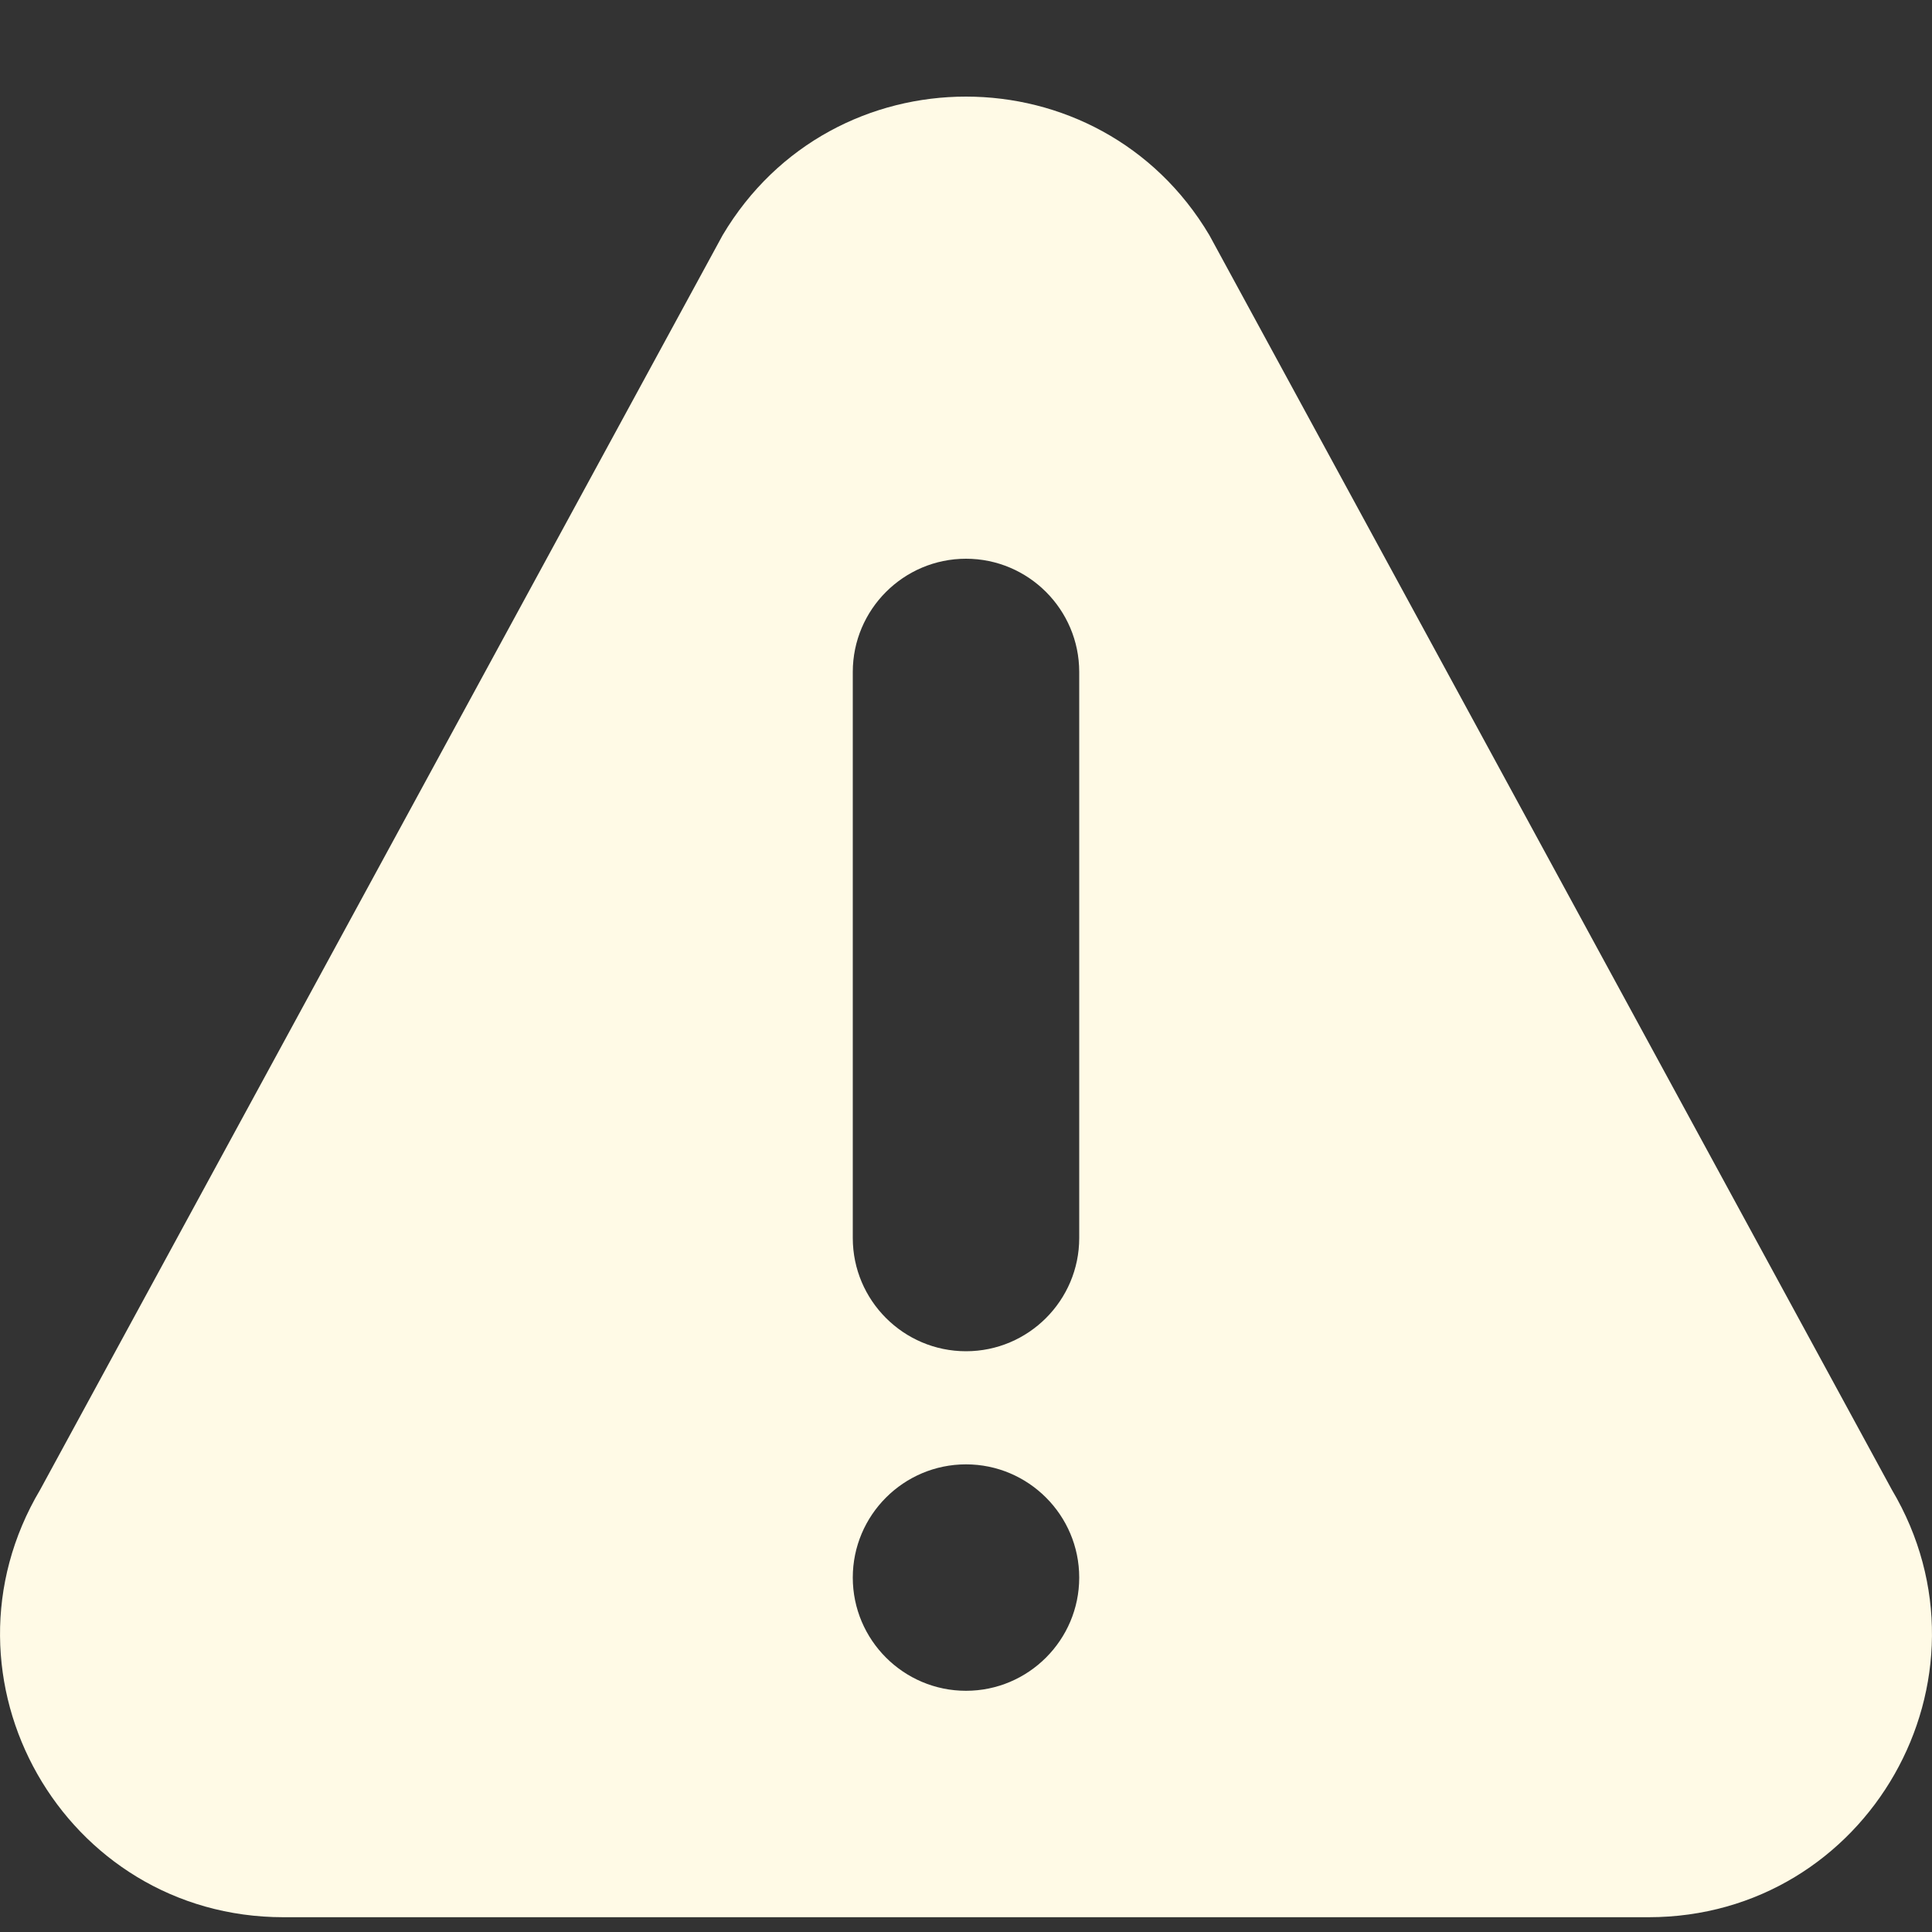 <svg width="20" height="20" viewBox="0 0 20 20" fill="none" xmlns="http://www.w3.org/2000/svg">
<rect x="0" y="0" width="20" height="20" fill="#333333" stroke="none"/>
<path d="M19.584 15.421L12.519 2.434C11.384 0.523 8.617 0.521 7.481 2.434L0.416 15.421C-0.744 17.374 0.66 19.847 2.935 19.847H17.065C19.337 19.847 20.745 17.376 19.584 15.421ZM10 17.503C9.354 17.503 8.828 16.977 8.828 16.331C8.828 15.685 9.354 15.159 10 15.159C10.646 15.159 11.172 15.685 11.172 16.331C11.172 16.977 10.646 17.503 10 17.503ZM11.172 12.816C11.172 13.462 10.646 13.988 10 13.988C9.354 13.988 8.828 13.462 8.828 12.816V6.956C8.828 6.31 9.354 5.784 10 5.784C10.646 5.784 11.172 6.31 11.172 6.956V12.816Z" fill="#FFFAE6"/>
</svg>
